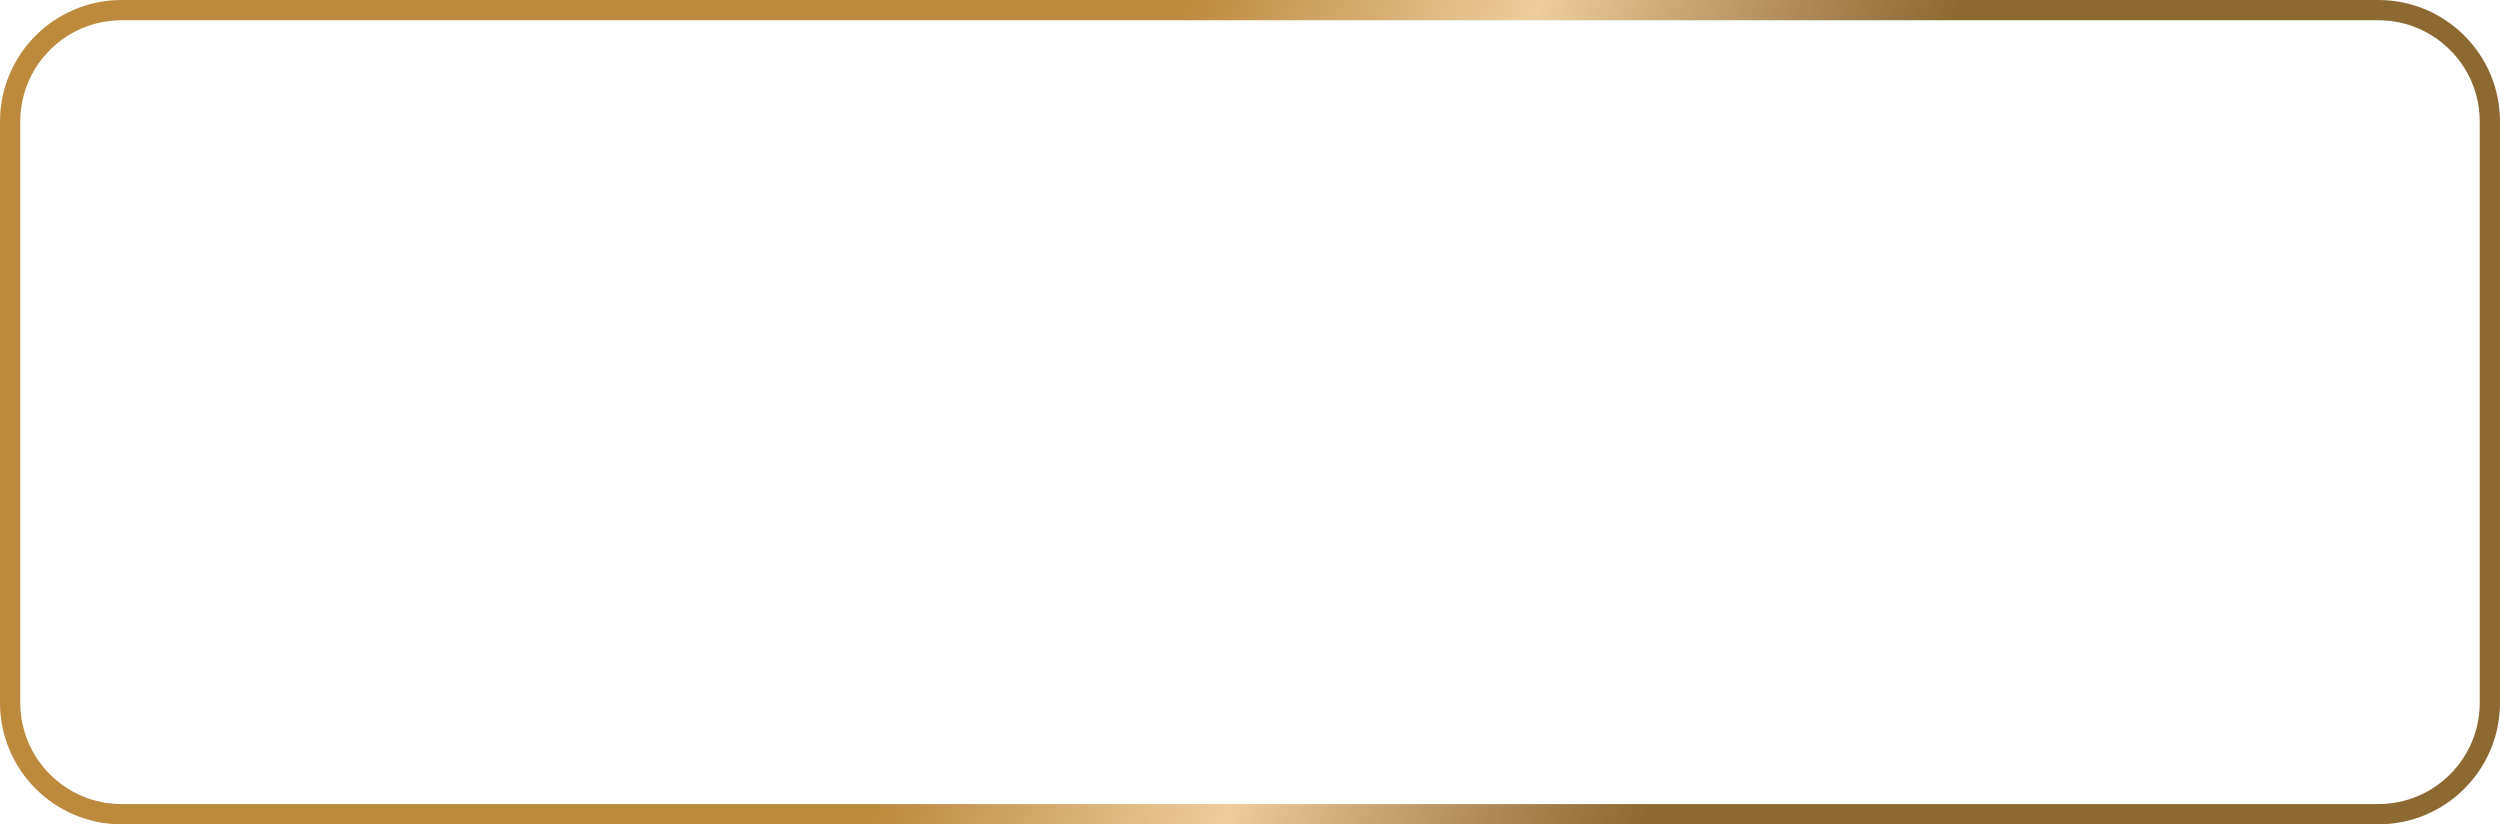 <?xml version="1.0" encoding="UTF-8"?> <svg xmlns="http://www.w3.org/2000/svg" width="1480" height="488" viewBox="0 0 1480 488" fill="none"> <path fill-rule="evenodd" clip-rule="evenodd" d="M1408 12H72C38.863 12 12 38.863 12 72V416C12 449.137 38.863 476 72 476H1408C1441.14 476 1468 449.137 1468 416V72C1468 38.863 1441.14 12 1408 12ZM72 0C32.236 0 0 32.236 0 72V416C0 455.764 32.236 488 72 488H1408C1447.76 488 1480 455.764 1480 416V72C1480 32.236 1447.76 0 1408 0H72Z" fill="url(#paint0_linear_873_173)"></path> <defs> <linearGradient id="paint0_linear_873_173" x1="219.613" y1="54.222" x2="1354.06" y2="491.819" gradientUnits="userSpaceOnUse"> <stop offset="0.354" stop-color="#BC893D"></stop> <stop offset="0.516" stop-color="#EDCD9D"></stop> <stop offset="0.708" stop-color="#7A5010" stop-opacity="0.86"></stop> </linearGradient> </defs> </svg> 